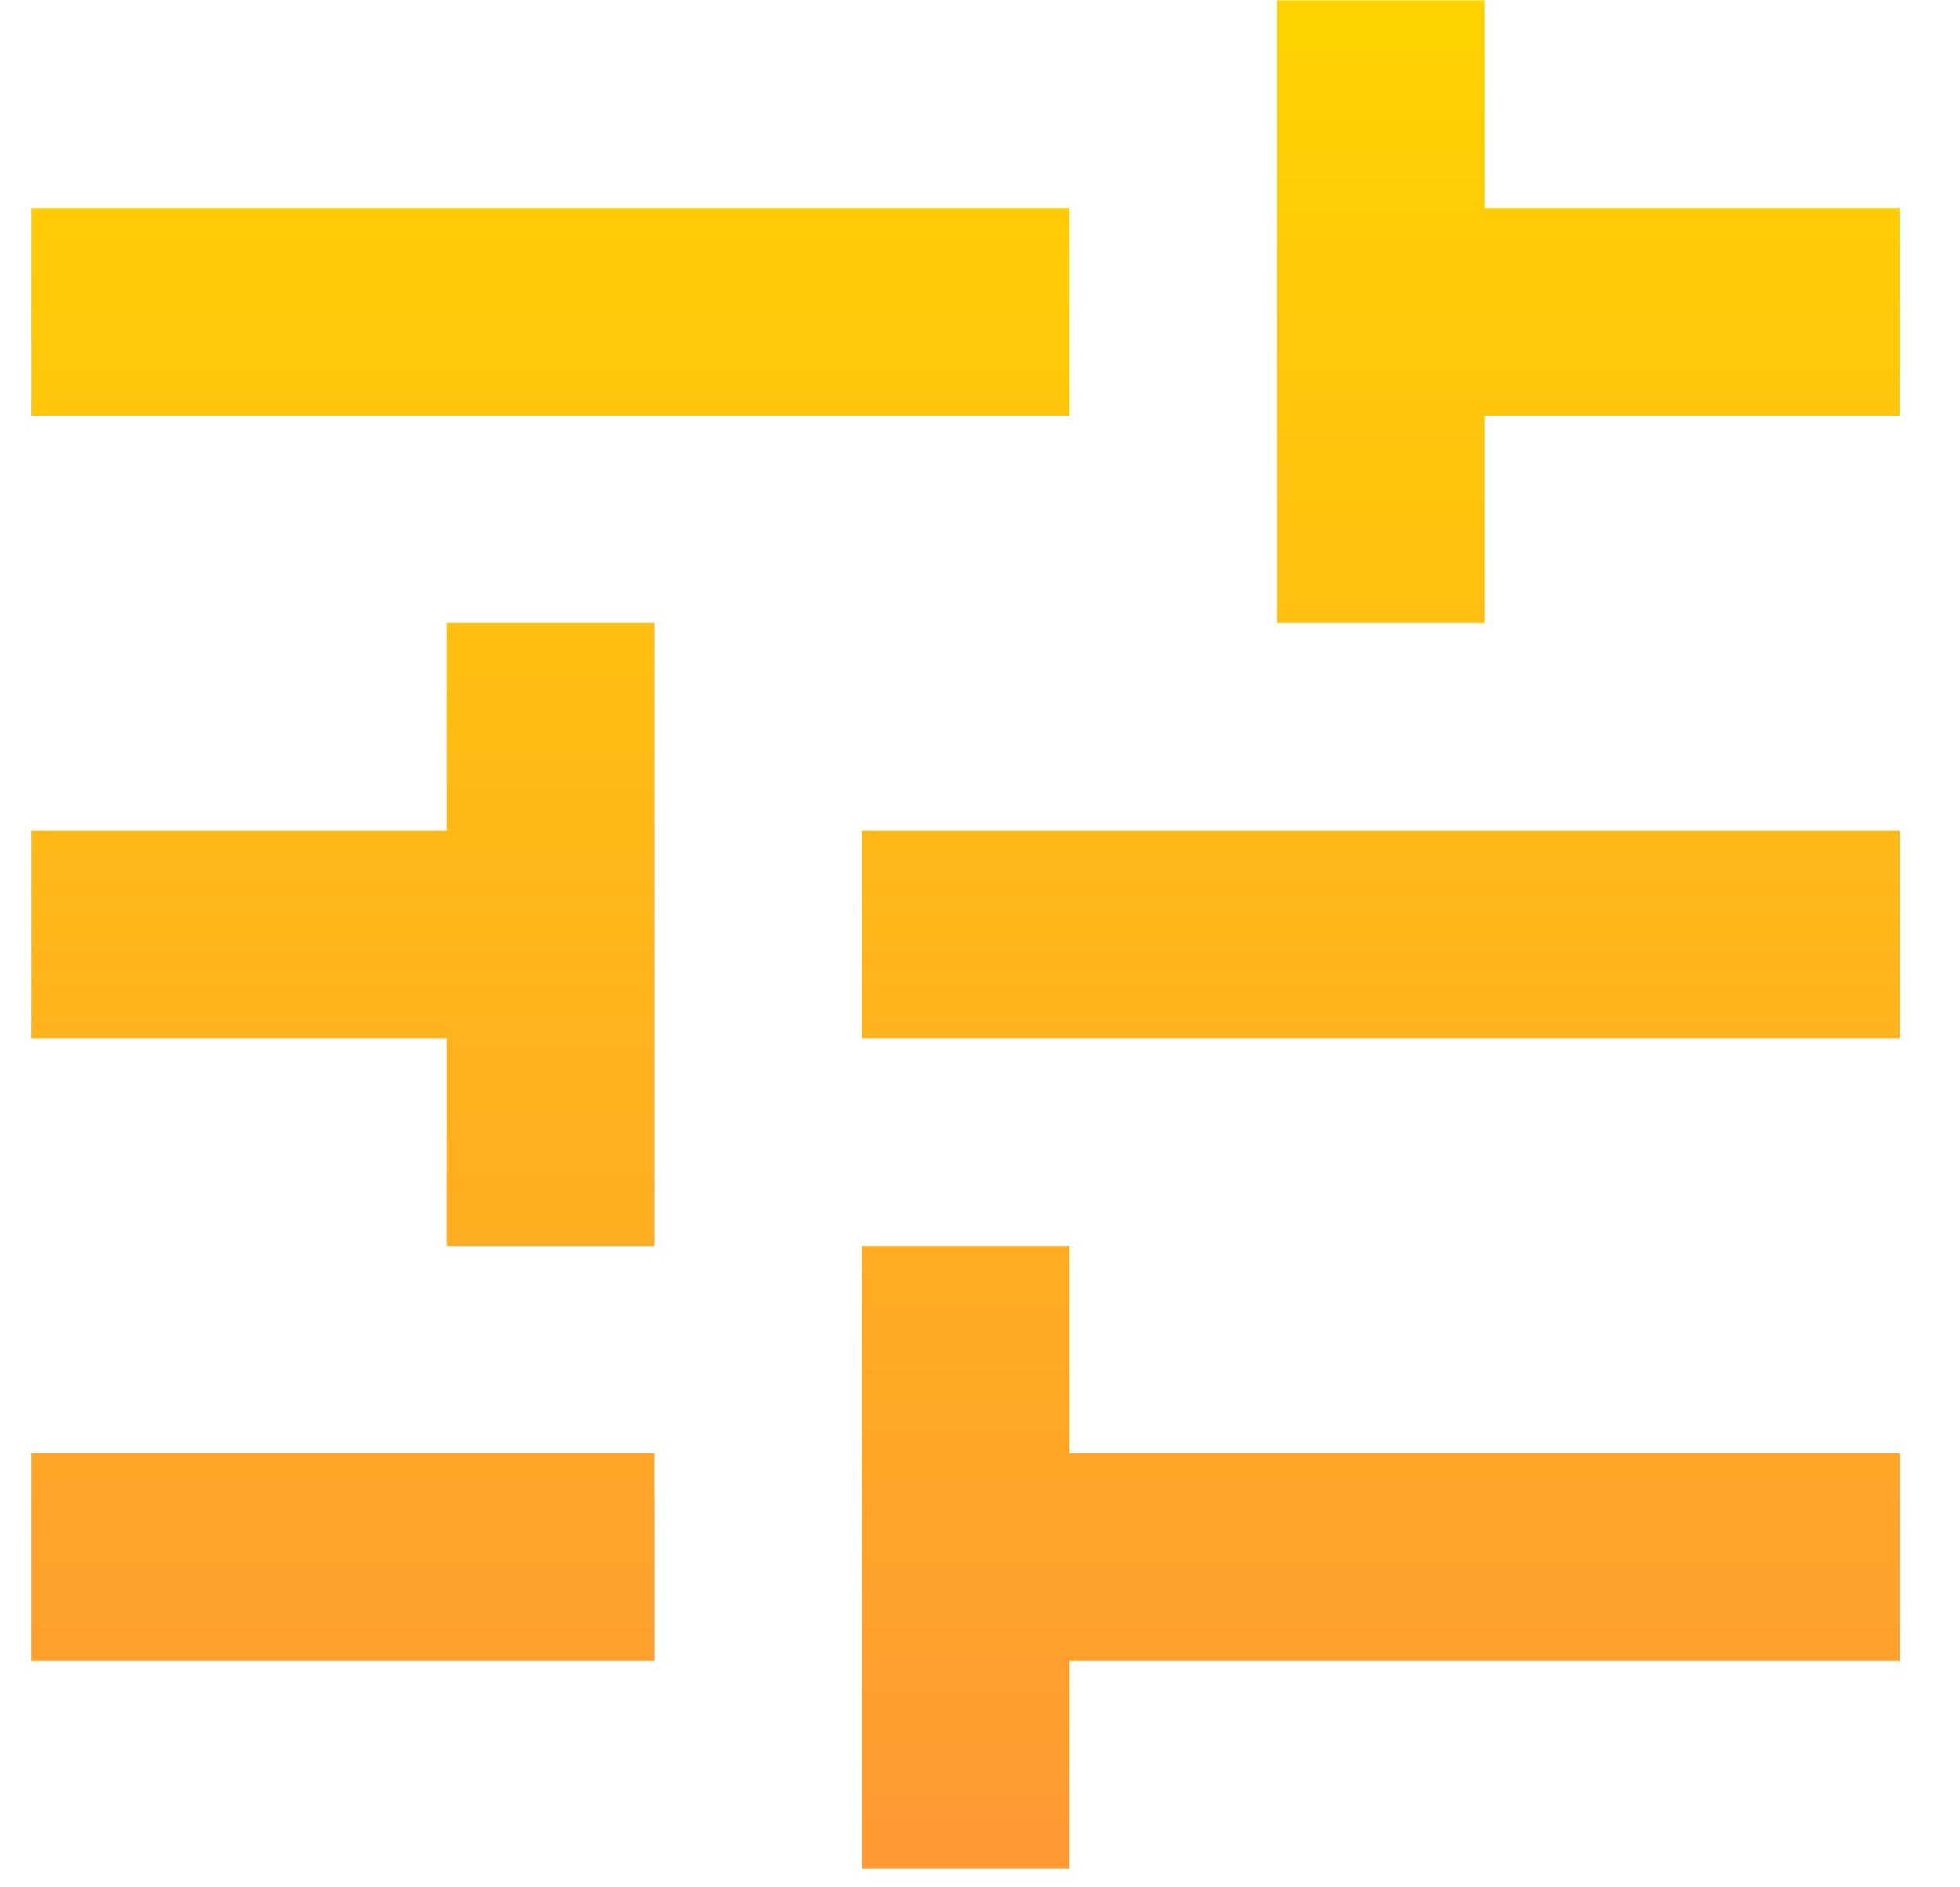 <?xml version="1.0" encoding="UTF-8"?>
<svg xmlns="http://www.w3.org/2000/svg" width="27" height="26" viewBox="0 0 27 26" fill="none">
  <path d="M11.873 25.743V17.163H14.733V20.023H26.172V22.883H14.733V25.743H11.873ZM0.434 22.883V20.023H9.013V22.883H0.434ZM6.153 17.163V14.303H0.434V11.444H6.153V8.584H9.013V17.163H6.153ZM11.873 14.303V11.444H26.172V14.303H11.873ZM17.593 8.584V0.005H20.452V2.864H26.172V5.724H20.452V8.584H17.593ZM0.434 5.724V2.864H14.733V5.724H0.434Z" fill="url(#paint0_linear_95_2928)"></path>
  <defs>
    <linearGradient id="paint0_linear_95_2928" x1="13.303" y1="0.005" x2="13.303" y2="25.743" gradientUnits="userSpaceOnUse">
      <stop stop-color="#FFD300"></stop>
      <stop offset="1" stop-color="#FF9933"></stop>
    </linearGradient>
  </defs>
</svg>
